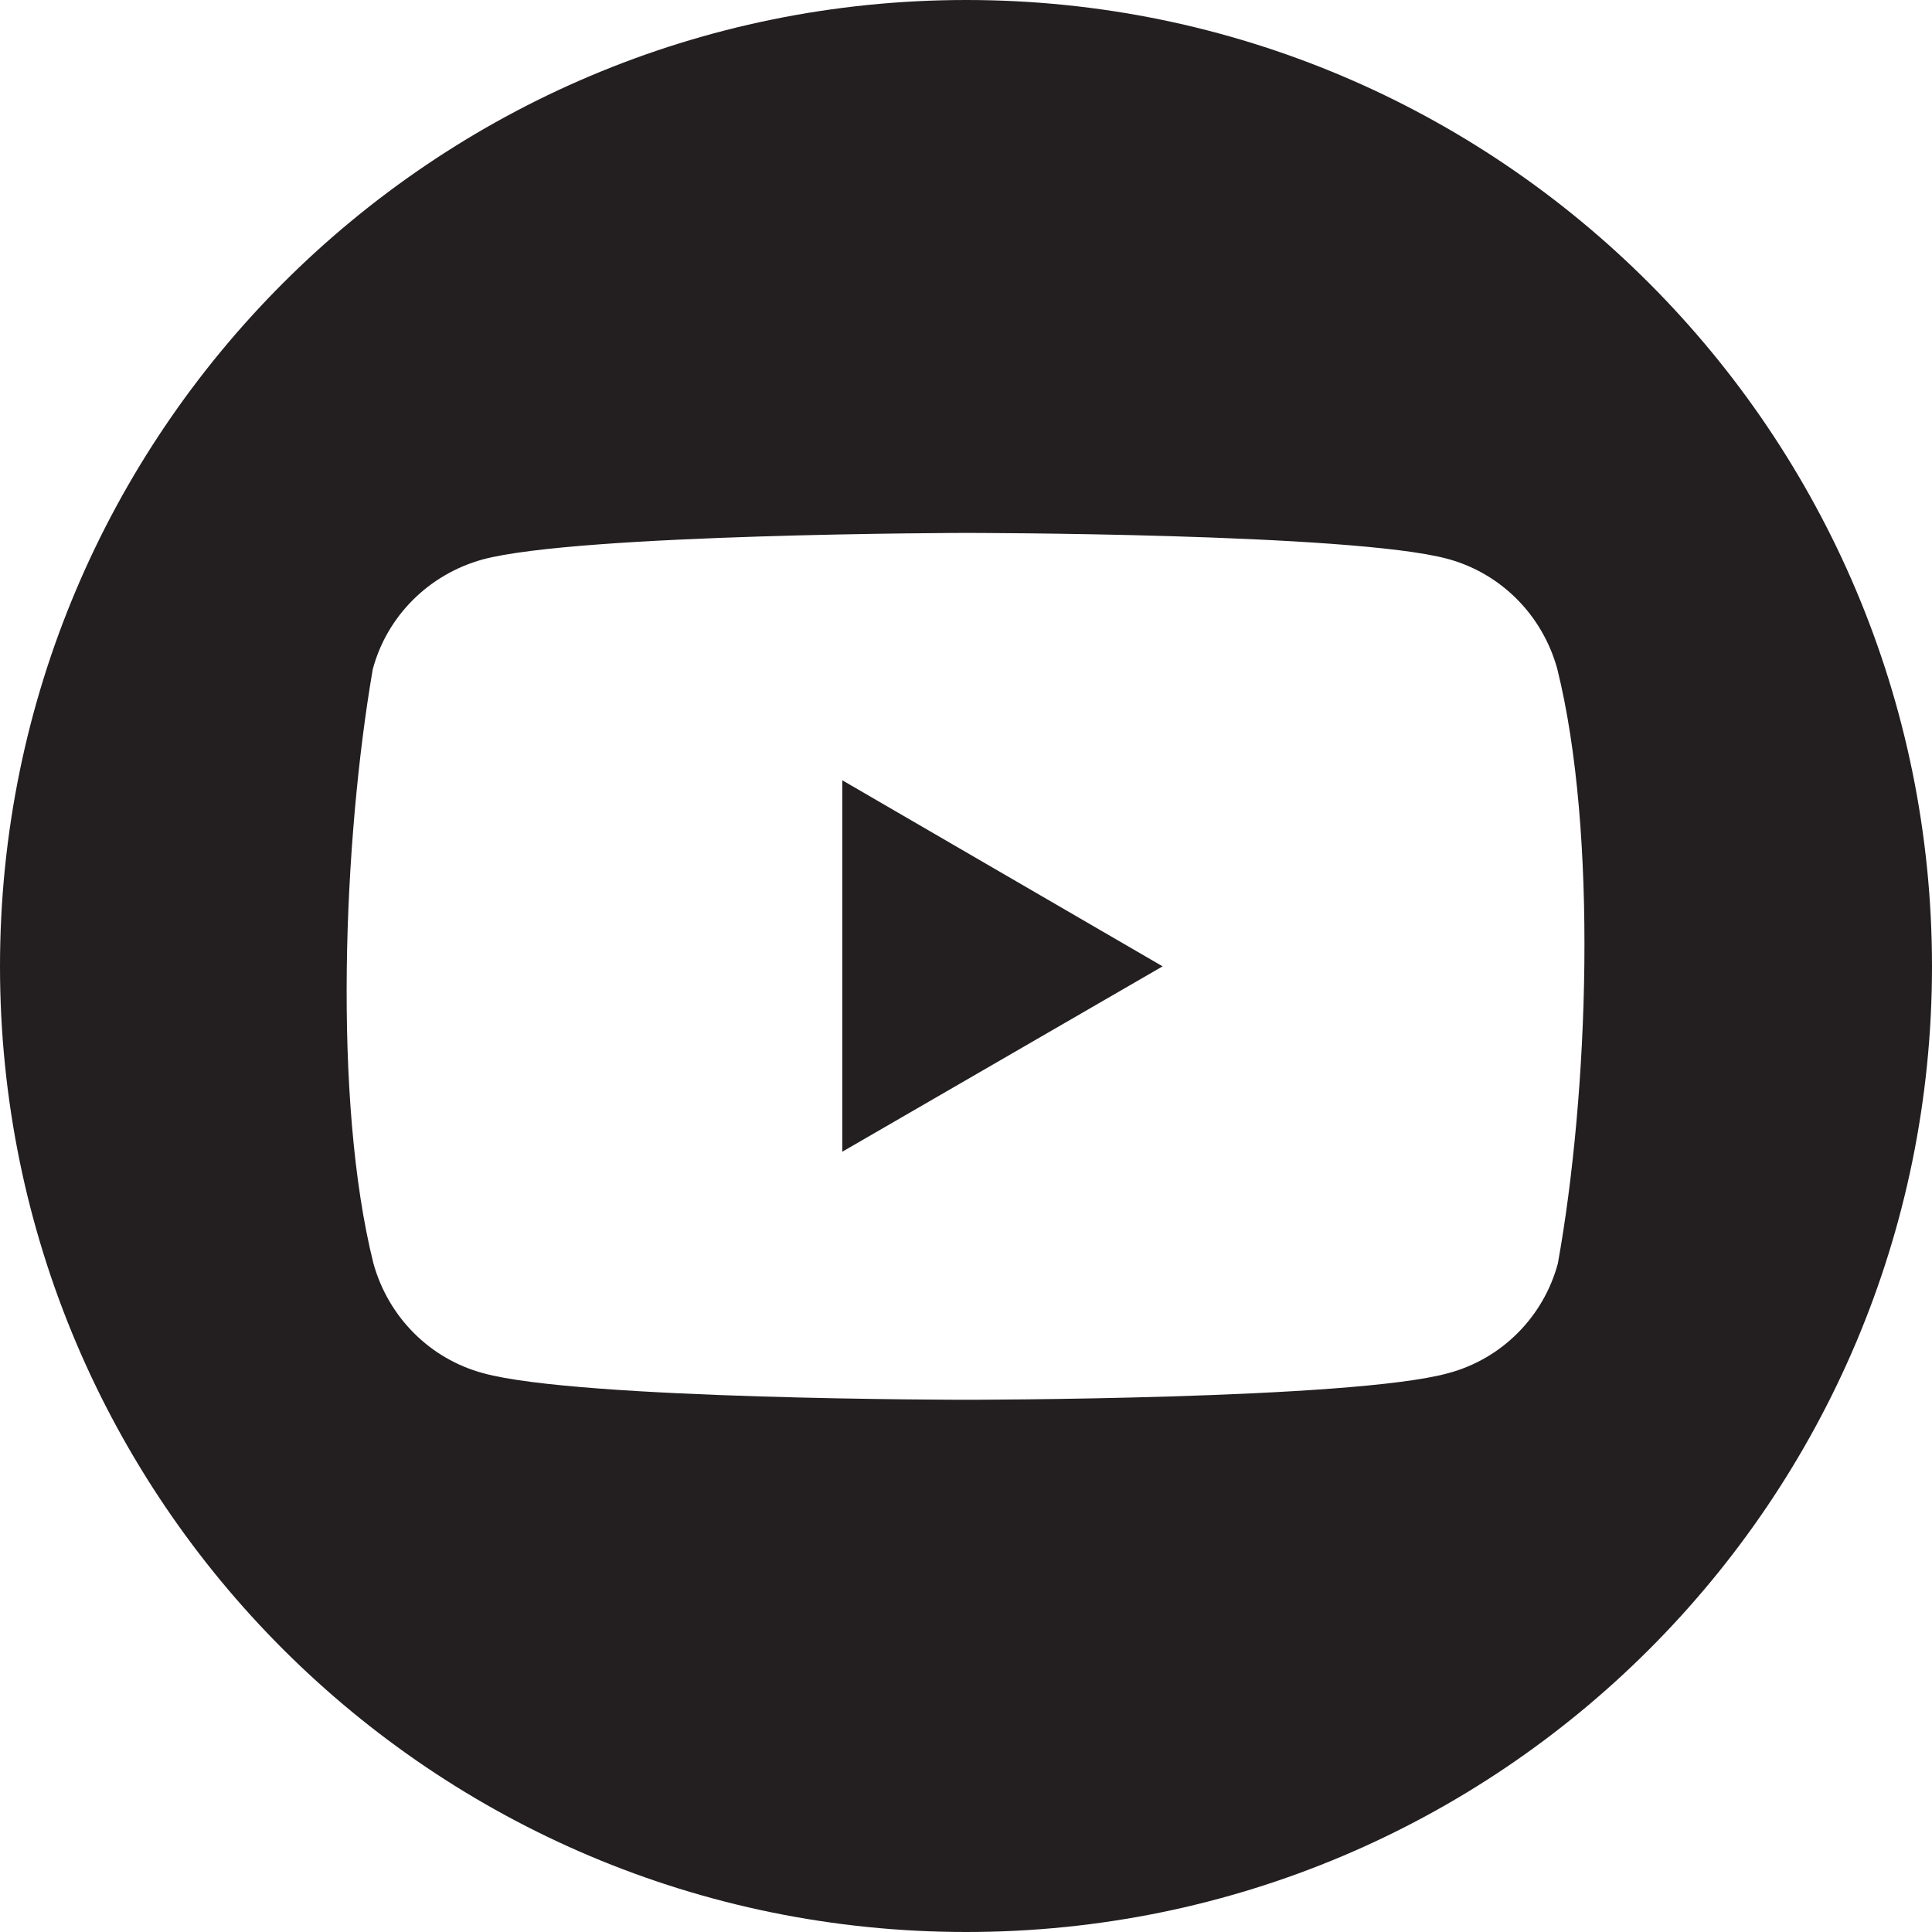 <?xml version="1.0" encoding="UTF-8"?>
<svg id="Ebene_1" xmlns="http://www.w3.org/2000/svg" version="1.1" viewBox="0 0 283.5 283.5">
  <!-- Generator: Adobe Illustrator 29.1.0, SVG Export Plug-In . SVG Version: 2.1.0 Build 142)  -->
  <defs>
    <style>
      .st0 {
        fill: #231f20;
        fill-rule: evenodd;
      }
    </style>
  </defs>
  <polygon class="st0" points="123.6 169 170.6 141.8 123.6 114.5 123.6 169"/>
  <path class="st0" d="M141.8,0C63.5,0,0,63.5,0,141.8s63.5,141.7,141.8,141.7,141.7-63.4,141.7-141.7S220,0,141.8,0ZM228.6,185.4c-2.1,7.8-8.2,14-16.1,16.1-14.1,3.9-70.8,3.9-70.8,3.9,0,0-56.7,0-70.8-3.9-7.8-2.1-13.9-8.2-16.1-16.1-6-24-4.4-62.2-.1-87.2,2.1-7.8,8.2-13.9,16.1-16.1,14.1-3.8,70.8-3.9,70.8-3.9,0,0,56.7,0,70.8,3.8,7.8,2.1,13.9,8.2,16.1,16.1,6,24.1,4.6,62.3.1,87.3Z"/>
</svg>